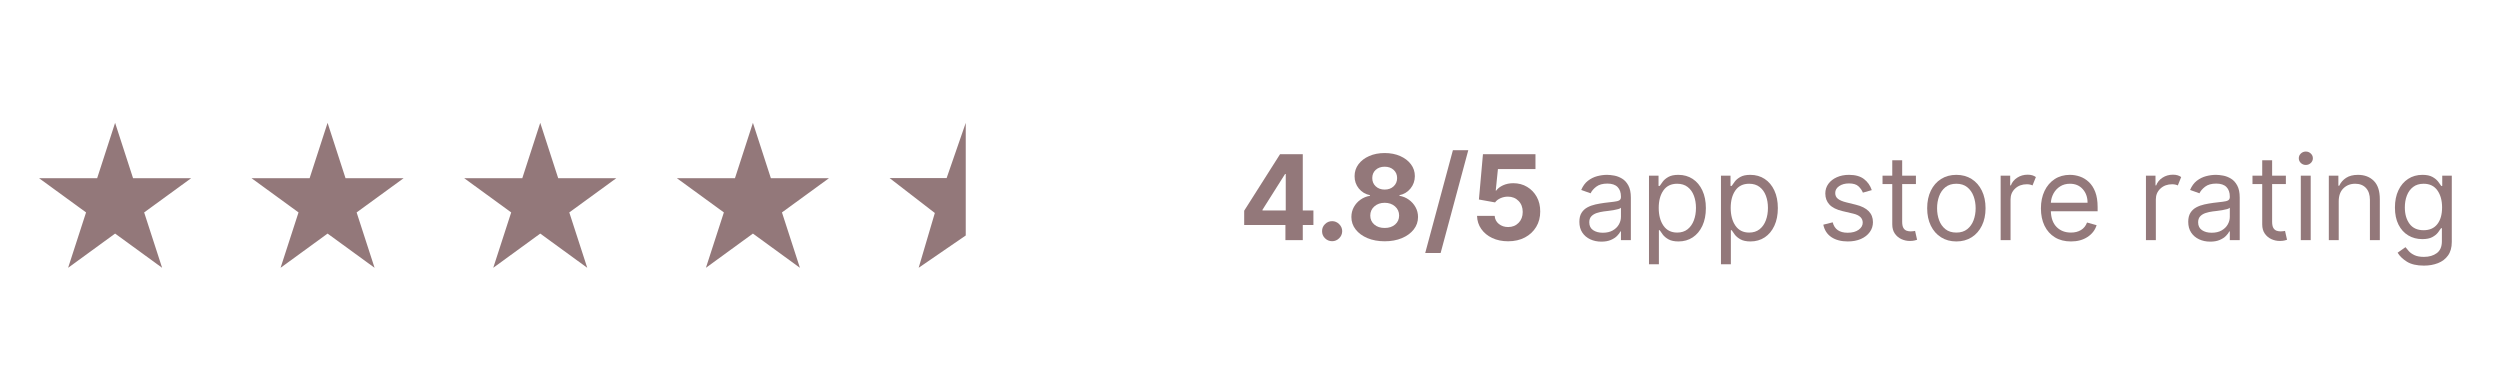 <svg xmlns="http://www.w3.org/2000/svg" xmlns:xlink="http://www.w3.org/1999/xlink" width="1920" zoomAndPan="magnify" viewBox="0 0 1440 225" height="300" preserveAspectRatio="xMidYMid meet" version="1.0"><defs><g/><clipPath id="45f2732a03"><path d="M 22.5 70.75 L 110.238 70.75 L 110.238 154.25 L 22.5 154.25 Z M 22.5 70.75 " clip-rule="nonzero"/></clipPath><clipPath id="c93a49938e"><path d="M 66.301 70.75 L 76.641 102.645 L 110.105 102.645 L 83.031 122.355 L 93.375 154.25 L 66.301 134.539 L 39.23 154.25 L 49.57 122.355 L 22.5 102.645 L 55.961 102.645 Z M 66.301 70.75 " clip-rule="nonzero"/></clipPath><clipPath id="4ccae5b29a"><path d="M 0.5 0.75 L 88.16 0.75 L 88.16 84.25 L 0.5 84.25 Z M 0.5 0.75 " clip-rule="nonzero"/></clipPath><clipPath id="346b54b49d"><path d="M 44.301 0.75 L 54.641 32.645 L 88.105 32.645 L 61.031 52.355 L 71.375 84.25 L 44.301 64.539 L 17.23 84.25 L 27.57 52.355 L 0.5 32.645 L 33.961 32.645 Z M 44.301 0.75 " clip-rule="nonzero"/></clipPath><clipPath id="6a2a16b730"><rect x="0" width="89" y="0" height="85"/></clipPath><clipPath id="a306079dcd"><path d="M 144.879 70.75 L 232.617 70.75 L 232.617 154.25 L 144.879 154.25 Z M 144.879 70.75 " clip-rule="nonzero"/></clipPath><clipPath id="0e2d18bc6d"><path d="M 188.684 70.75 L 199.023 102.645 L 232.484 102.645 L 205.414 122.355 L 215.754 154.25 L 188.684 134.539 L 161.609 154.25 L 171.949 122.355 L 144.879 102.645 L 178.34 102.645 Z M 188.684 70.75 " clip-rule="nonzero"/></clipPath><clipPath id="6e467c33a3"><path d="M 0.879 0.75 L 88.559 0.75 L 88.559 84.25 L 0.879 84.25 Z M 0.879 0.75 " clip-rule="nonzero"/></clipPath><clipPath id="dfc7cc6b68"><path d="M 44.684 0.75 L 55.023 32.645 L 88.484 32.645 L 61.414 52.355 L 71.754 84.25 L 44.684 64.539 L 17.609 84.25 L 27.949 52.355 L 0.879 32.645 L 34.34 32.645 Z M 44.684 0.75 " clip-rule="nonzero"/></clipPath><clipPath id="f129d0a8b4"><rect x="0" width="89" y="0" height="85"/></clipPath><clipPath id="50527f8a12"><path d="M 267.379 70.75 L 355 70.75 L 355 154.25 L 267.379 154.25 Z M 267.379 70.75 " clip-rule="nonzero"/></clipPath><clipPath id="0477ea6ea7"><path d="M 311.18 70.75 L 321.52 102.645 L 354.984 102.645 L 327.91 122.355 L 338.254 154.25 L 311.18 134.539 L 284.109 154.25 L 294.449 122.355 L 267.379 102.645 L 300.84 102.645 Z M 311.18 70.75 " clip-rule="nonzero"/></clipPath><clipPath id="290284802f"><path d="M 0.379 0.75 L 88 0.75 L 88 84.25 L 0.379 84.25 Z M 0.379 0.75 " clip-rule="nonzero"/></clipPath><clipPath id="1d7e9f9a21"><path d="M 44.18 0.75 L 54.52 32.645 L 87.984 32.645 L 60.91 52.355 L 71.254 84.25 L 44.18 64.539 L 17.109 84.25 L 27.449 52.355 L 0.379 32.645 L 33.84 32.645 Z M 44.18 0.75 " clip-rule="nonzero"/></clipPath><clipPath id="6b217d8924"><rect x="0" width="88" y="0" height="85"/></clipPath><clipPath id="b1d2955ce8"><path d="M 389.879 70.75 L 477.617 70.75 L 477.617 154.25 L 389.879 154.25 Z M 389.879 70.75 " clip-rule="nonzero"/></clipPath><clipPath id="f9afe11395"><path d="M 433.68 70.75 L 444.02 102.645 L 477.48 102.645 L 450.41 122.355 L 460.75 154.25 L 433.68 134.539 L 406.609 154.25 L 416.949 122.355 L 389.879 102.645 L 423.34 102.645 Z M 433.68 70.75 " clip-rule="nonzero"/></clipPath><clipPath id="2f7c27d8b0"><path d="M 0.879 0.75 L 88.602 0.75 L 88.602 84.25 L 0.879 84.25 Z M 0.879 0.75 " clip-rule="nonzero"/></clipPath><clipPath id="1f57115d1d"><path d="M 44.68 0.75 L 55.02 32.645 L 88.48 32.645 L 61.41 52.355 L 71.75 84.25 L 44.68 64.539 L 17.609 84.25 L 27.949 52.355 L 0.879 32.645 L 34.34 32.645 Z M 44.68 0.75 " clip-rule="nonzero"/></clipPath><clipPath id="6daa191008"><rect x="0" width="89" y="0" height="85"/></clipPath><clipPath id="a239277598"><path d="M 512.547 70.75 L 556.047 70.75 L 556.047 154 L 512.547 154 Z M 512.547 70.75 " clip-rule="nonzero"/></clipPath><clipPath id="92d3948d71"><rect x="0" width="705" y="0" height="83"/></clipPath></defs><g clip-path="url(#45f2732a03)"><g clip-path="url(#c93a49938e)"><g transform="matrix(1, 0, 0, 1, 22, 70)"><g clip-path="url(#6a2a16b730)"><g clip-path="url(#4ccae5b29a)"><g clip-path="url(#346b54b49d)"><path fill="#93787a" d="M 0.5 0.75 L 88.238 0.75 L 88.238 84.25 L 0.5 84.25 Z M 0.5 0.75 " fill-opacity="1" fill-rule="nonzero"/></g></g></g></g></g></g><g clip-path="url(#a306079dcd)"><g clip-path="url(#0e2d18bc6d)"><g transform="matrix(1, 0, 0, 1, 144, 70)"><g clip-path="url(#f129d0a8b4)"><g clip-path="url(#6e467c33a3)"><g clip-path="url(#dfc7cc6b68)"><path fill="#93787a" d="M 0.879 0.75 L 88.617 0.75 L 88.617 84.25 L 0.879 84.25 Z M 0.879 0.75 " fill-opacity="1" fill-rule="nonzero"/></g></g></g></g></g></g><g clip-path="url(#50527f8a12)"><g clip-path="url(#0477ea6ea7)"><g transform="matrix(1, 0, 0, 1, 267, 70)"><g clip-path="url(#6b217d8924)"><g clip-path="url(#290284802f)"><g clip-path="url(#1d7e9f9a21)"><path fill="#93787a" d="M 0.379 0.75 L 88.117 0.75 L 88.117 84.25 L 0.379 84.25 Z M 0.379 0.75 " fill-opacity="1" fill-rule="nonzero"/></g></g></g></g></g></g><g clip-path="url(#b1d2955ce8)"><g clip-path="url(#f9afe11395)"><g transform="matrix(1, 0, 0, 1, 389, 70)"><g clip-path="url(#6daa191008)"><g clip-path="url(#2f7c27d8b0)"><g clip-path="url(#1f57115d1d)"><path fill="#93787a" d="M 0.879 0.75 L 88.617 0.75 L 88.617 84.25 L 0.879 84.25 Z M 0.879 0.75 " fill-opacity="1" fill-rule="nonzero"/></g></g></g></g></g></g><g clip-path="url(#a239277598)"><path fill="#93787a" d="M 556.27 70.766 L 545.262 102.562 L 512.395 102.562 L 538.461 122.691 L 529.152 154.234 L 556.27 135.633 Z M 556.27 70.766 " fill-opacity="1" fill-rule="nonzero"/></g><g transform="matrix(1, 0, 0, 1, 713, 72)"><g clip-path="url(#92d3948d71)"><g fill="#93787a" fill-opacity="1"><g transform="translate(0.386, 66.307)"><g><path d="M 3.266 -8.703 L 3.266 -16.938 L 23.922 -49.484 L 37.016 -49.484 L 37.016 -17.078 L 43.141 -17.078 L 43.141 -8.703 L 37.016 -8.703 L 37.016 0 L 27.016 0 L 27.016 -8.703 Z M 27.203 -17.078 L 27.203 -38.078 L 26.812 -38.078 L 13.797 -17.469 L 13.797 -17.078 Z M 27.203 -17.078 "/></g></g></g><g fill="#93787a" fill-opacity="1"><g transform="translate(44.188, 66.307)"><g><path d="M 10.125 0.625 C 8.531 0.625 7.16 0.062 6.016 -1.062 C 4.867 -2.188 4.305 -3.555 4.328 -5.172 C 4.305 -6.742 4.867 -8.094 6.016 -9.219 C 7.16 -10.352 8.531 -10.922 10.125 -10.922 C 11.664 -10.922 13.008 -10.352 14.156 -9.219 C 15.312 -8.094 15.898 -6.742 15.922 -5.172 C 15.898 -3.555 15.312 -2.188 14.156 -1.062 C 13.008 0.062 11.664 0.625 10.125 0.625 Z M 10.125 0.625 "/></g></g></g><g fill="#93787a" fill-opacity="1"><g transform="translate(62.115, 66.307)"><g><path d="M 22.469 0.672 C 18.75 0.672 15.441 0.066 12.547 -1.141 C 9.66 -2.359 7.395 -4.02 5.75 -6.125 C 4.102 -8.238 3.281 -10.633 3.281 -13.312 C 3.281 -15.375 3.75 -17.27 4.688 -19 C 5.633 -20.727 6.922 -22.164 8.547 -23.312 C 10.18 -24.469 12.004 -25.207 14.016 -25.531 L 14.016 -25.875 C 11.391 -26.406 9.242 -27.688 7.578 -29.719 C 5.922 -31.758 5.102 -34.133 5.125 -36.844 C 5.125 -39.406 5.867 -41.688 7.359 -43.688 C 8.859 -45.695 10.914 -47.273 13.531 -48.422 C 16.156 -49.578 19.133 -50.156 22.469 -50.156 C 25.801 -50.156 28.773 -49.578 31.391 -48.422 C 34.004 -47.273 36.066 -45.695 37.578 -43.688 C 39.086 -41.688 39.844 -39.406 39.844 -36.844 C 39.82 -34.125 38.984 -31.75 37.328 -29.719 C 35.672 -27.688 33.547 -26.406 30.953 -25.875 L 30.953 -25.531 C 32.93 -25.207 34.727 -24.469 36.344 -23.312 C 37.969 -22.164 39.258 -20.727 40.219 -19 C 41.188 -17.27 41.672 -15.375 41.672 -13.312 C 41.672 -10.633 40.844 -8.238 39.188 -6.125 C 37.539 -4.02 35.27 -2.359 32.375 -1.141 C 29.488 0.066 26.188 0.672 22.469 0.672 Z M 22.469 -7 C 24.945 -7 26.953 -7.664 28.484 -9 C 30.016 -10.332 30.781 -12.047 30.781 -14.141 C 30.781 -16.273 29.992 -18.035 28.422 -19.422 C 26.848 -20.805 24.863 -21.5 22.469 -21.5 C 20.07 -21.5 18.086 -20.805 16.516 -19.422 C 14.941 -18.035 14.156 -16.273 14.156 -14.141 C 14.156 -12.047 14.922 -10.332 16.453 -9 C 17.984 -7.664 19.988 -7 22.469 -7 Z M 22.469 -29.109 C 24.539 -29.109 26.25 -29.727 27.594 -30.969 C 28.945 -32.207 29.625 -33.801 29.625 -35.75 C 29.625 -37.664 28.957 -39.234 27.625 -40.453 C 26.289 -41.672 24.57 -42.281 22.469 -42.281 C 20.352 -42.281 18.629 -41.676 17.297 -40.469 C 15.973 -39.258 15.312 -37.688 15.312 -35.75 C 15.312 -33.801 15.977 -32.207 17.312 -30.969 C 18.656 -29.727 20.375 -29.109 22.469 -29.109 Z M 22.469 -29.109 "/></g></g></g><g fill="#93787a" fill-opacity="1"><g transform="translate(107.076, 66.307)"><g><path d="M 25.656 -51.797 L 9.719 7.438 L 0.844 7.438 L 16.797 -51.797 Z M 25.656 -51.797 "/></g></g></g><g fill="#93787a" fill-opacity="1"><g transform="translate(133.604, 66.307)"><g><path d="M 22.078 0.672 C 18.66 0.672 15.613 0.047 12.938 -1.203 C 10.27 -2.461 8.16 -4.195 6.609 -6.406 C 5.055 -8.613 4.242 -11.141 4.172 -13.984 L 14.328 -13.984 C 14.453 -12.066 15.254 -10.508 16.734 -9.312 C 18.223 -8.125 20.004 -7.531 22.078 -7.531 C 24.523 -7.531 26.535 -8.336 28.109 -9.953 C 29.691 -11.566 30.484 -13.66 30.484 -16.234 C 30.484 -18.828 29.68 -20.941 28.078 -22.578 C 26.484 -24.211 24.438 -25.035 21.938 -25.047 C 20.469 -25.047 19.055 -24.75 17.703 -24.156 C 16.348 -23.562 15.297 -22.75 14.547 -21.719 L 5.25 -23.391 L 7.578 -49.484 L 37.828 -49.484 L 37.828 -40.922 L 16.203 -40.922 L 14.938 -28.531 L 15.219 -28.531 C 16.094 -29.758 17.406 -30.773 19.156 -31.578 C 20.914 -32.379 22.879 -32.781 25.047 -32.781 C 28.023 -32.781 30.68 -32.078 33.016 -30.672 C 35.359 -29.273 37.207 -27.352 38.562 -24.906 C 39.914 -22.457 40.582 -19.656 40.562 -16.5 C 40.582 -13.164 39.812 -10.207 38.25 -7.625 C 36.695 -5.039 34.531 -3.008 31.75 -1.531 C 28.977 -0.062 25.754 0.672 22.078 0.672 Z M 22.078 0.672 "/></g></g></g><g fill="#93787a" fill-opacity="1"><g transform="translate(177.454, 66.307)"><g/></g></g><g fill="#93787a" fill-opacity="1"><g transform="translate(193.231, 66.307)"><g><path d="M 16.141 0.875 C 13.785 0.875 11.648 0.426 9.734 -0.469 C 7.816 -1.363 6.297 -2.66 5.172 -4.359 C 4.047 -6.055 3.484 -8.113 3.484 -10.531 C 3.484 -12.656 3.898 -14.379 4.734 -15.703 C 5.566 -17.035 6.68 -18.082 8.078 -18.844 C 9.484 -19.602 11.035 -20.172 12.734 -20.547 C 14.441 -20.922 16.156 -21.223 17.875 -21.453 C 20.133 -21.742 21.969 -21.961 23.375 -22.109 C 24.781 -22.266 25.805 -22.523 26.453 -22.891 C 27.109 -23.266 27.438 -23.91 27.438 -24.828 L 27.438 -25.031 C 27.438 -27.414 26.789 -29.266 25.5 -30.578 C 24.207 -31.898 22.242 -32.562 19.609 -32.562 C 16.891 -32.562 14.754 -31.961 13.203 -30.766 C 11.66 -29.578 10.578 -28.312 9.953 -26.969 L 4.547 -28.891 C 5.504 -31.148 6.789 -32.91 8.406 -34.172 C 10.031 -35.43 11.805 -36.316 13.734 -36.828 C 15.66 -37.336 17.555 -37.594 19.422 -37.594 C 20.617 -37.594 21.992 -37.453 23.547 -37.172 C 25.098 -36.891 26.602 -36.312 28.062 -35.438 C 29.52 -34.57 30.727 -33.258 31.688 -31.5 C 32.656 -29.75 33.141 -27.398 33.141 -24.453 L 33.141 0 L 27.438 0 L 27.438 -5.031 L 27.156 -5.031 C 26.77 -4.219 26.125 -3.352 25.219 -2.438 C 24.32 -1.52 23.125 -0.738 21.625 -0.094 C 20.125 0.551 18.297 0.875 16.141 0.875 Z M 17 -4.25 C 19.258 -4.25 21.164 -4.691 22.719 -5.578 C 24.27 -6.461 25.441 -7.602 26.234 -9 C 27.035 -10.406 27.438 -11.883 27.438 -13.438 L 27.438 -18.656 C 27.195 -18.363 26.672 -18.098 25.859 -17.859 C 25.047 -17.629 24.113 -17.426 23.062 -17.25 C 22.008 -17.082 20.984 -16.938 19.984 -16.812 C 18.992 -16.695 18.195 -16.602 17.594 -16.531 C 16.102 -16.332 14.719 -16.02 13.438 -15.594 C 12.164 -15.164 11.141 -14.531 10.359 -13.688 C 9.578 -12.844 9.188 -11.695 9.188 -10.25 C 9.188 -8.258 9.922 -6.758 11.391 -5.75 C 12.859 -4.75 14.727 -4.25 17 -4.25 Z M 17 -4.25 "/></g></g></g><g fill="#93787a" fill-opacity="1"><g transform="translate(231.597, 66.307)"><g><path d="M 5.219 13.922 L 5.219 -37.109 L 10.719 -37.109 L 10.719 -31.219 L 11.406 -31.219 C 11.82 -31.852 12.406 -32.676 13.156 -33.688 C 13.906 -34.695 14.984 -35.598 16.391 -36.391 C 17.797 -37.191 19.707 -37.594 22.125 -37.594 C 25.25 -37.594 28.004 -36.812 30.391 -35.25 C 32.773 -33.688 34.633 -31.469 35.969 -28.594 C 37.312 -25.727 37.984 -22.348 37.984 -18.453 C 37.984 -14.523 37.312 -11.125 35.969 -8.25 C 34.633 -5.375 32.781 -3.148 30.406 -1.578 C 28.039 -0.016 25.312 0.766 22.219 0.766 C 19.844 0.766 17.938 0.367 16.5 -0.422 C 15.062 -1.223 13.957 -2.133 13.188 -3.156 C 12.414 -4.176 11.82 -5.023 11.406 -5.703 L 10.922 -5.703 L 10.922 13.922 Z M 10.828 -18.547 C 10.828 -14.348 11.738 -10.93 13.562 -8.297 C 15.395 -5.66 18.023 -4.344 21.453 -4.344 C 23.836 -4.344 25.832 -4.973 27.438 -6.234 C 29.039 -7.504 30.25 -9.211 31.062 -11.359 C 31.875 -13.516 32.281 -15.91 32.281 -18.547 C 32.281 -21.16 31.879 -23.516 31.078 -25.609 C 30.285 -27.711 29.086 -29.379 27.484 -30.609 C 25.879 -31.848 23.867 -32.469 21.453 -32.469 C 17.973 -32.469 15.332 -31.188 13.531 -28.625 C 11.727 -26.062 10.828 -22.703 10.828 -18.547 Z M 10.828 -18.547 "/></g></g></g><g fill="#93787a" fill-opacity="1"><g transform="translate(273.056, 66.307)"><g><path d="M 5.219 13.922 L 5.219 -37.109 L 10.719 -37.109 L 10.719 -31.219 L 11.406 -31.219 C 11.82 -31.852 12.406 -32.676 13.156 -33.688 C 13.906 -34.695 14.984 -35.598 16.391 -36.391 C 17.797 -37.191 19.707 -37.594 22.125 -37.594 C 25.25 -37.594 28.004 -36.812 30.391 -35.25 C 32.773 -33.688 34.633 -31.469 35.969 -28.594 C 37.312 -25.727 37.984 -22.348 37.984 -18.453 C 37.984 -14.523 37.312 -11.125 35.969 -8.25 C 34.633 -5.375 32.781 -3.148 30.406 -1.578 C 28.039 -0.016 25.312 0.766 22.219 0.766 C 19.844 0.766 17.938 0.367 16.5 -0.422 C 15.062 -1.223 13.957 -2.133 13.188 -3.156 C 12.414 -4.176 11.82 -5.023 11.406 -5.703 L 10.922 -5.703 L 10.922 13.922 Z M 10.828 -18.547 C 10.828 -14.348 11.738 -10.93 13.562 -8.297 C 15.395 -5.66 18.023 -4.344 21.453 -4.344 C 23.836 -4.344 25.832 -4.973 27.438 -6.234 C 29.039 -7.504 30.25 -9.211 31.062 -11.359 C 31.875 -13.516 32.281 -15.91 32.281 -18.547 C 32.281 -21.16 31.879 -23.516 31.078 -25.609 C 30.285 -27.711 29.086 -29.379 27.484 -30.609 C 25.879 -31.848 23.867 -32.469 21.453 -32.469 C 17.973 -32.469 15.332 -31.188 13.531 -28.625 C 11.727 -26.062 10.828 -22.703 10.828 -18.547 Z M 10.828 -18.547 "/></g></g></g><g fill="#93787a" fill-opacity="1"><g transform="translate(314.514, 66.307)"><g/></g></g><g fill="#93787a" fill-opacity="1"><g transform="translate(333.649, 66.307)"><g><path d="M 31.5 -28.797 L 26.375 -27.344 C 25.875 -28.633 25.035 -29.844 23.859 -30.969 C 22.691 -32.094 20.859 -32.656 18.359 -32.656 C 16.086 -32.656 14.195 -32.133 12.688 -31.094 C 11.188 -30.062 10.438 -28.75 10.438 -27.156 C 10.438 -25.738 10.953 -24.617 11.984 -23.797 C 13.016 -22.973 14.625 -22.289 16.812 -21.75 L 22.328 -20.391 C 28.891 -18.773 32.172 -15.426 32.172 -10.344 C 32.172 -8.219 31.562 -6.316 30.344 -4.641 C 29.133 -2.961 27.441 -1.641 25.266 -0.672 C 23.098 0.285 20.57 0.766 17.688 0.766 C 13.895 0.766 10.758 -0.051 8.281 -1.688 C 5.801 -3.332 4.234 -5.734 3.578 -8.891 L 8.984 -10.25 C 10.004 -6.25 12.875 -4.25 17.594 -4.25 C 20.25 -4.25 22.359 -4.816 23.922 -5.953 C 25.492 -7.086 26.281 -8.453 26.281 -10.047 C 26.281 -12.672 24.445 -14.41 20.781 -15.266 L 14.594 -16.719 C 11.195 -17.52 8.703 -18.77 7.109 -20.469 C 5.523 -22.164 4.734 -24.297 4.734 -26.859 C 4.734 -28.953 5.32 -30.805 6.5 -32.422 C 7.688 -34.035 9.305 -35.301 11.359 -36.219 C 13.422 -37.133 15.754 -37.594 18.359 -37.594 C 22.035 -37.594 24.922 -36.785 27.016 -35.172 C 29.117 -33.566 30.613 -31.441 31.5 -28.797 Z M 31.5 -28.797 "/></g></g></g><g fill="#93787a" fill-opacity="1"><g transform="translate(369.212, 66.307)"><g><path d="M 21.359 -37.109 L 21.359 -32.281 L 13.438 -32.281 L 13.438 -10.625 C 13.438 -9.02 13.672 -7.816 14.141 -7.016 C 14.617 -6.223 15.234 -5.691 15.984 -5.422 C 16.734 -5.16 17.523 -5.031 18.359 -5.031 C 18.984 -5.031 19.5 -5.066 19.906 -5.141 C 20.312 -5.211 20.633 -5.27 20.875 -5.312 L 22.031 -0.188 C 21.645 -0.039 21.102 0.102 20.406 0.25 C 19.719 0.406 18.844 0.484 17.781 0.484 C 16.164 0.484 14.586 0.141 13.047 -0.547 C 11.516 -1.242 10.242 -2.301 9.234 -3.719 C 8.234 -5.133 7.734 -6.922 7.734 -9.078 L 7.734 -32.281 L 2.125 -32.281 L 2.125 -37.109 L 7.734 -37.109 L 7.734 -46 L 13.438 -46 L 13.438 -37.109 Z M 21.359 -37.109 "/></g></g></g><g fill="#93787a" fill-opacity="1"><g transform="translate(393.566, 66.307)"><g><path d="M 20.297 0.766 C 16.941 0.766 14.004 -0.031 11.484 -1.625 C 8.961 -3.219 7 -5.445 5.594 -8.312 C 4.188 -11.176 3.484 -14.523 3.484 -18.359 C 3.484 -22.223 4.188 -25.598 5.594 -28.484 C 7 -31.367 8.961 -33.609 11.484 -35.203 C 14.004 -36.797 16.941 -37.594 20.297 -37.594 C 23.641 -37.594 26.57 -36.797 29.094 -35.203 C 31.613 -33.609 33.578 -31.367 34.984 -28.484 C 36.398 -25.598 37.109 -22.223 37.109 -18.359 C 37.109 -14.523 36.398 -11.176 34.984 -8.312 C 33.578 -5.445 31.613 -3.219 29.094 -1.625 C 26.57 -0.031 23.641 0.766 20.297 0.766 Z M 20.297 -4.344 C 22.836 -4.344 24.926 -4.992 26.562 -6.297 C 28.207 -7.609 29.426 -9.328 30.219 -11.453 C 31.008 -13.578 31.406 -15.879 31.406 -18.359 C 31.406 -20.836 31.008 -23.145 30.219 -25.281 C 29.426 -27.426 28.207 -29.16 26.562 -30.484 C 24.926 -31.805 22.836 -32.469 20.297 -32.469 C 17.742 -32.469 15.645 -31.805 14 -30.484 C 12.363 -29.16 11.148 -27.426 10.359 -25.281 C 9.578 -23.145 9.188 -20.836 9.188 -18.359 C 9.188 -15.879 9.578 -13.578 10.359 -11.453 C 11.148 -9.328 12.363 -7.609 14 -6.297 C 15.645 -4.992 17.742 -4.344 20.297 -4.344 Z M 20.297 -4.344 "/></g></g></g><g fill="#93787a" fill-opacity="1"><g transform="translate(434.154, 66.307)"><g><path d="M 5.219 0 L 5.219 -37.109 L 10.719 -37.109 L 10.719 -31.5 L 11.109 -31.5 C 11.773 -33.332 12.992 -34.82 14.766 -35.969 C 16.535 -37.113 18.539 -37.688 20.781 -37.688 C 21.812 -37.688 22.711 -37.566 23.484 -37.328 C 24.254 -37.086 24.93 -36.754 25.516 -36.328 L 23.578 -31.5 C 23.172 -31.707 22.695 -31.867 22.156 -31.984 C 21.625 -32.109 21.004 -32.172 20.297 -32.172 C 17.586 -32.172 15.348 -31.348 13.578 -29.703 C 11.805 -28.055 10.922 -25.984 10.922 -23.484 L 10.922 0 Z M 5.219 0 "/></g></g></g><g fill="#93787a" fill-opacity="1"><g transform="translate(459.088, 66.307)"><g><path d="M 20.781 0.766 C 17.195 0.766 14.113 -0.023 11.531 -1.609 C 8.945 -3.191 6.957 -5.41 5.562 -8.266 C 4.176 -11.129 3.484 -14.461 3.484 -18.266 C 3.484 -22.066 4.176 -25.422 5.562 -28.328 C 6.957 -31.234 8.906 -33.504 11.406 -35.141 C 13.914 -36.773 16.848 -37.594 20.203 -37.594 C 22.129 -37.594 24.035 -37.27 25.922 -36.625 C 27.805 -35.977 29.52 -34.93 31.062 -33.484 C 32.613 -32.047 33.848 -30.145 34.766 -27.781 C 35.68 -25.414 36.141 -22.5 36.141 -19.031 L 36.141 -16.625 L 9.203 -16.625 C 9.328 -12.656 10.445 -9.613 12.562 -7.5 C 14.688 -5.395 17.426 -4.344 20.781 -4.344 C 23.02 -4.344 24.941 -4.828 26.547 -5.797 C 28.16 -6.766 29.328 -8.211 30.047 -10.141 L 35.562 -8.594 C 34.688 -5.789 32.941 -3.531 30.328 -1.812 C 27.723 -0.094 24.539 0.766 20.781 0.766 Z M 9.203 -21.547 L 30.344 -21.547 C 30.344 -24.691 29.422 -27.297 27.578 -29.359 C 25.742 -31.43 23.285 -32.469 20.203 -32.469 C 18.023 -32.469 16.141 -31.957 14.547 -30.938 C 12.953 -29.926 11.691 -28.586 10.766 -26.922 C 9.848 -25.254 9.328 -23.461 9.203 -21.547 Z M 9.203 -21.547 "/></g></g></g><g fill="#93787a" fill-opacity="1"><g transform="translate(498.71, 66.307)"><g/></g></g><g fill="#93787a" fill-opacity="1"><g transform="translate(517.845, 66.307)"><g><path d="M 5.219 0 L 5.219 -37.109 L 10.719 -37.109 L 10.719 -31.5 L 11.109 -31.5 C 11.773 -33.332 12.992 -34.82 14.766 -35.969 C 16.535 -37.113 18.539 -37.688 20.781 -37.688 C 21.812 -37.688 22.711 -37.566 23.484 -37.328 C 24.254 -37.086 24.93 -36.754 25.516 -36.328 L 23.578 -31.5 C 23.172 -31.707 22.695 -31.867 22.156 -31.984 C 21.625 -32.109 21.004 -32.172 20.297 -32.172 C 17.586 -32.172 15.348 -31.348 13.578 -29.703 C 11.805 -28.055 10.922 -25.984 10.922 -23.484 L 10.922 0 Z M 5.219 0 "/></g></g></g><g fill="#93787a" fill-opacity="1"><g transform="translate(543.937, 66.307)"><g><path d="M 16.141 0.875 C 13.785 0.875 11.648 0.426 9.734 -0.469 C 7.816 -1.363 6.297 -2.66 5.172 -4.359 C 4.047 -6.055 3.484 -8.113 3.484 -10.531 C 3.484 -12.656 3.898 -14.379 4.734 -15.703 C 5.566 -17.035 6.68 -18.082 8.078 -18.844 C 9.484 -19.602 11.035 -20.172 12.734 -20.547 C 14.441 -20.922 16.156 -21.223 17.875 -21.453 C 20.133 -21.742 21.969 -21.961 23.375 -22.109 C 24.781 -22.266 25.805 -22.523 26.453 -22.891 C 27.109 -23.266 27.438 -23.91 27.438 -24.828 L 27.438 -25.031 C 27.438 -27.414 26.789 -29.266 25.5 -30.578 C 24.207 -31.898 22.242 -32.562 19.609 -32.562 C 16.891 -32.562 14.754 -31.961 13.203 -30.766 C 11.66 -29.578 10.578 -28.312 9.953 -26.969 L 4.547 -28.891 C 5.504 -31.148 6.789 -32.91 8.406 -34.172 C 10.031 -35.43 11.805 -36.316 13.734 -36.828 C 15.66 -37.336 17.555 -37.594 19.422 -37.594 C 20.617 -37.594 21.992 -37.453 23.547 -37.172 C 25.098 -36.891 26.602 -36.312 28.062 -35.438 C 29.52 -34.57 30.727 -33.258 31.688 -31.5 C 32.656 -29.75 33.141 -27.398 33.141 -24.453 L 33.141 0 L 27.438 0 L 27.438 -5.031 L 27.156 -5.031 C 26.77 -4.219 26.125 -3.352 25.219 -2.438 C 24.32 -1.52 23.125 -0.738 21.625 -0.094 C 20.125 0.551 18.297 0.875 16.141 0.875 Z M 17 -4.25 C 19.258 -4.25 21.164 -4.691 22.719 -5.578 C 24.27 -6.461 25.441 -7.602 26.234 -9 C 27.035 -10.406 27.438 -11.883 27.438 -13.438 L 27.438 -18.656 C 27.195 -18.363 26.672 -18.098 25.859 -17.859 C 25.047 -17.629 24.113 -17.426 23.062 -17.25 C 22.008 -17.082 20.984 -16.938 19.984 -16.812 C 18.992 -16.695 18.195 -16.602 17.594 -16.531 C 16.102 -16.332 14.719 -16.02 13.438 -15.594 C 12.164 -15.164 11.141 -14.531 10.359 -13.688 C 9.578 -12.844 9.188 -11.695 9.188 -10.25 C 9.188 -8.258 9.922 -6.758 11.391 -5.75 C 12.859 -4.75 14.727 -4.25 17 -4.25 Z M 17 -4.25 "/></g></g></g><g fill="#93787a" fill-opacity="1"><g transform="translate(582.303, 66.307)"><g><path d="M 21.359 -37.109 L 21.359 -32.281 L 13.438 -32.281 L 13.438 -10.625 C 13.438 -9.02 13.672 -7.816 14.141 -7.016 C 14.617 -6.223 15.234 -5.691 15.984 -5.422 C 16.734 -5.16 17.523 -5.031 18.359 -5.031 C 18.984 -5.031 19.5 -5.066 19.906 -5.141 C 20.312 -5.211 20.633 -5.27 20.875 -5.312 L 22.031 -0.188 C 21.645 -0.039 21.102 0.102 20.406 0.25 C 19.719 0.406 18.844 0.484 17.781 0.484 C 16.164 0.484 14.586 0.141 13.047 -0.547 C 11.516 -1.242 10.242 -2.301 9.234 -3.719 C 8.234 -5.133 7.734 -6.922 7.734 -9.078 L 7.734 -32.281 L 2.125 -32.281 L 2.125 -37.109 L 7.734 -37.109 L 7.734 -46 L 13.438 -46 L 13.438 -37.109 Z M 21.359 -37.109 "/></g></g></g><g fill="#93787a" fill-opacity="1"><g transform="translate(607.043, 66.307)"><g><path d="M 5.219 0 L 5.219 -37.109 L 10.922 -37.109 L 10.922 0 Z M 8.125 -43.297 C 7.008 -43.297 6.051 -43.672 5.25 -44.422 C 4.457 -45.18 4.062 -46.094 4.062 -47.156 C 4.062 -48.219 4.457 -49.125 5.25 -49.875 C 6.051 -50.633 7.008 -51.016 8.125 -51.016 C 9.227 -51.016 10.176 -50.633 10.969 -49.875 C 11.77 -49.125 12.172 -48.219 12.172 -47.156 C 12.172 -46.094 11.77 -45.18 10.969 -44.422 C 10.176 -43.672 9.227 -43.297 8.125 -43.297 Z M 8.125 -43.297 "/></g></g></g><g fill="#93787a" fill-opacity="1"><g transform="translate(623.182, 66.307)"><g><path d="M 10.922 -22.328 L 10.922 0 L 5.219 0 L 5.219 -37.109 L 10.719 -37.109 L 10.719 -31.312 L 11.203 -31.312 C 12.078 -33.195 13.398 -34.711 15.172 -35.859 C 16.941 -37.016 19.227 -37.594 22.031 -37.594 C 25.781 -37.594 28.812 -36.441 31.125 -34.141 C 33.438 -31.836 34.594 -28.316 34.594 -23.578 L 34.594 0 L 28.891 0 L 28.891 -23.188 C 28.891 -26.102 28.133 -28.379 26.625 -30.016 C 25.113 -31.648 23.035 -32.469 20.391 -32.469 C 17.672 -32.469 15.41 -31.582 13.609 -29.812 C 11.816 -28.051 10.922 -25.555 10.922 -22.328 Z M 10.922 -22.328 "/></g></g></g><g fill="#93787a" fill-opacity="1"><g transform="translate(662.998, 66.307)"><g><path d="M 20.203 14.688 C 16.055 14.688 12.781 13.93 10.375 12.422 C 7.969 10.922 6.188 9.195 5.031 7.25 L 9.562 4.062 C 10.082 4.738 10.734 5.516 11.516 6.391 C 12.305 7.266 13.391 8.023 14.766 8.672 C 16.148 9.328 17.961 9.656 20.203 9.656 C 23.191 9.656 25.66 8.93 27.609 7.484 C 29.555 6.035 30.531 3.766 30.531 0.672 L 30.531 -6.859 L 30.047 -6.859 C 29.629 -6.18 29.035 -5.348 28.266 -4.359 C 27.504 -3.367 26.41 -2.488 24.984 -1.719 C 23.566 -0.957 21.648 -0.578 19.234 -0.578 C 16.234 -0.578 13.547 -1.285 11.172 -2.703 C 8.797 -4.117 6.922 -6.18 5.547 -8.891 C 4.172 -11.598 3.484 -14.883 3.484 -18.75 C 3.484 -22.551 4.148 -25.863 5.484 -28.688 C 6.816 -31.508 8.676 -33.695 11.062 -35.25 C 13.445 -36.812 16.203 -37.594 19.328 -37.594 C 21.742 -37.594 23.664 -37.191 25.094 -36.391 C 26.52 -35.598 27.613 -34.695 28.375 -33.688 C 29.133 -32.676 29.727 -31.852 30.156 -31.219 L 30.734 -31.219 L 30.734 -37.109 L 36.234 -37.109 L 36.234 1.062 C 36.234 4.25 35.508 6.844 34.062 8.844 C 32.625 10.852 30.691 12.328 28.266 13.266 C 25.848 14.211 23.16 14.688 20.203 14.688 Z M 20 -5.703 C 23.438 -5.703 26.066 -6.863 27.891 -9.188 C 29.723 -11.52 30.641 -14.738 30.641 -18.844 C 30.641 -22.852 29.734 -26.125 27.922 -28.656 C 26.117 -31.195 23.477 -32.469 20 -32.469 C 17.582 -32.469 15.57 -31.852 13.969 -30.625 C 12.375 -29.406 11.176 -27.766 10.375 -25.703 C 9.582 -23.641 9.188 -21.352 9.188 -18.844 C 9.188 -14.977 10.094 -11.82 11.906 -9.375 C 13.727 -6.926 16.426 -5.703 20 -5.703 Z M 20 -5.703 "/></g></g></g></g></g></svg>